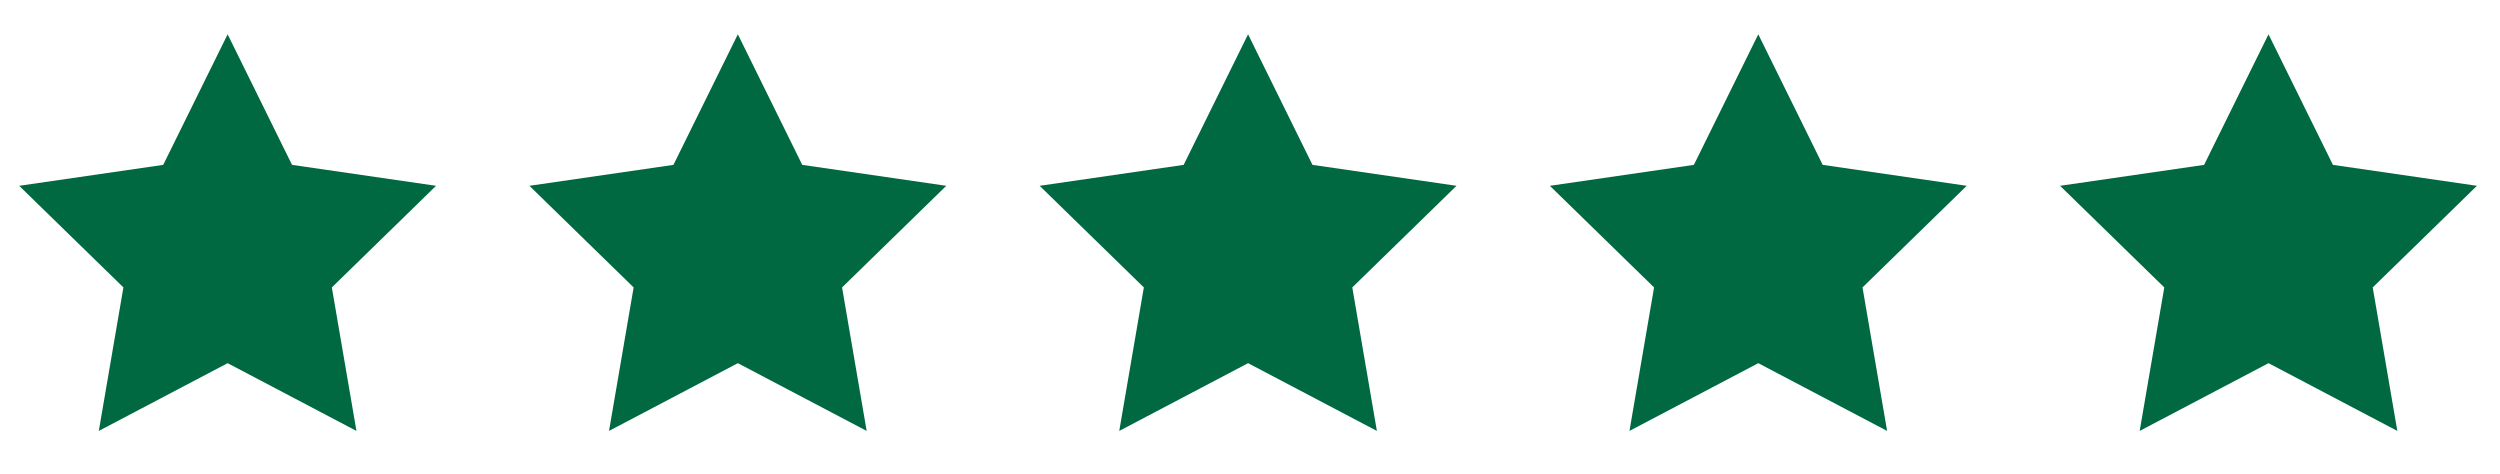 <?xml version="1.0" encoding="UTF-8" standalone="no"?>
<!DOCTYPE svg PUBLIC "-//W3C//DTD SVG 1.1//EN" "http://www.w3.org/Graphics/SVG/1.1/DTD/svg11.dtd">
<svg width="100%" height="100%" viewBox="0 0 8378 1589" version="1.1" xmlns="http://www.w3.org/2000/svg" xmlns:xlink="http://www.w3.org/1999/xlink" xml:space="preserve" xmlns:serif="http://www.serif.com/" style="fill-rule:evenodd;clip-rule:evenodd;stroke-linejoin:round;stroke-miterlimit:2;">
    <g id="Artboard1" transform="matrix(0.935,0,0,0.595,-146.213,-227.7)">
        <rect x="156.441" y="382.972" width="8963.07" height="2671.92" style="fill:none;"/>
        <g transform="matrix(4.458,0,0,7.008,-274.14,-347.365)">
            <path d="M279.578,131.747L331.363,236.674L447.157,253.5L363.368,335.174L383.148,450.5L279.578,396.05L176.009,450.5L195.789,335.174L112,253.5L227.794,236.674L279.578,131.747Z" style="fill:rgb(0,105,66);fill-rule:nonzero;"/>
            <path d="M689.789,131.747L741.574,236.674L857.368,253.5L773.578,335.174L793.358,450.5L689.789,396.05L586.22,450.5L606,335.174L522.211,253.5L638.005,236.674L689.789,131.747Z" style="fill:rgb(0,105,66);fill-rule:nonzero;"/>
            <path d="M1100,131.747L1151.78,236.674L1267.58,253.5L1183.79,335.174L1203.57,450.5L1100,396.05L996.431,450.5L1016.21,335.174L932.422,253.5L1048.22,236.674L1100,131.747Z" style="fill:rgb(0,105,66);fill-rule:nonzero;"/>
            <path d="M1510.21,131.747L1562,236.674L1677.79,253.5L1594,335.174L1613.78,450.5L1510.21,396.05L1406.64,450.5L1426.42,335.174L1342.63,253.5L1458.43,236.674L1510.21,131.747Z" style="fill:rgb(0,105,66);fill-rule:nonzero;"/>
            <path d="M1920.42,131.747L1972.21,236.674L2088,253.5L2004.21,335.174L2023.99,450.5L1920.42,396.05L1816.85,450.5L1836.63,335.174L1752.84,253.5L1868.64,236.674L1920.42,131.747Z" style="fill:rgb(0,105,66);fill-rule:nonzero;"/>
        </g>
    </g>
</svg>
